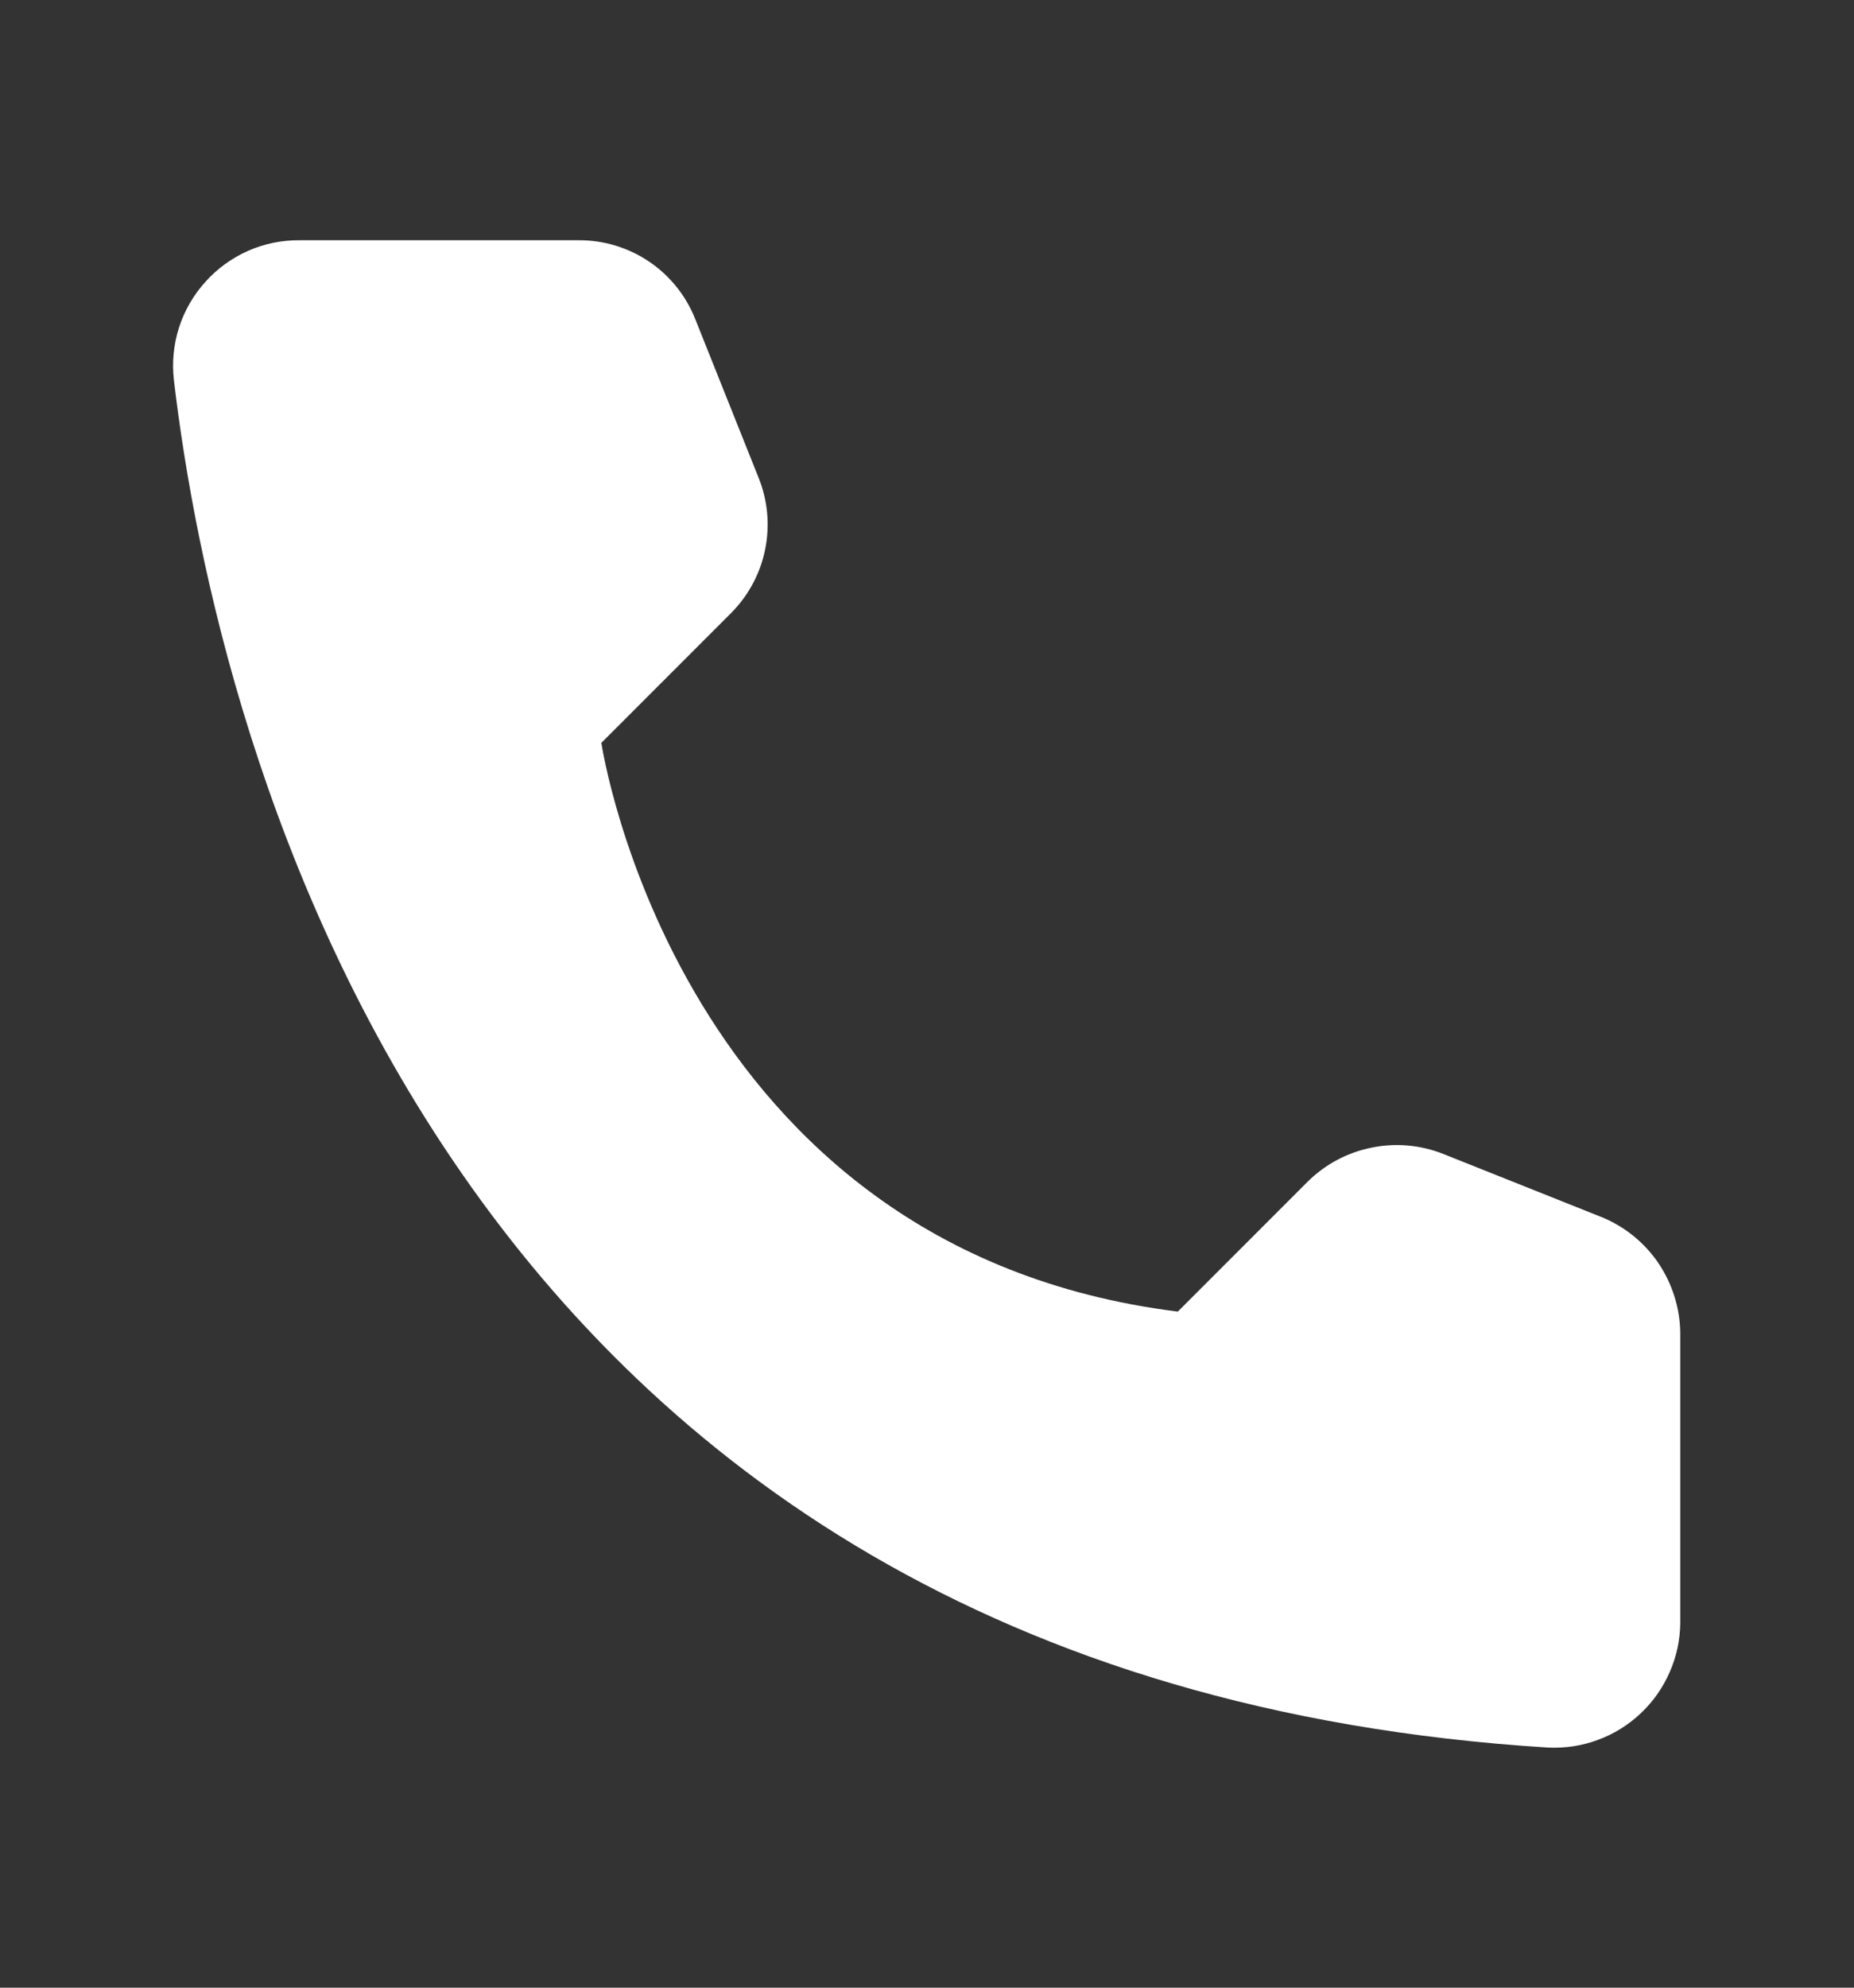 <?xml version="1.0" encoding="UTF-8"?> <svg xmlns="http://www.w3.org/2000/svg" width="14" height="15" viewBox="0 0 14 15" fill="none"><rect x="0" y="0" width="14" height="15" fill="#333333" stroke="none"/> <path d="M8.894 9.898L9.874 8.918C10.006 8.787 10.173 8.698 10.355 8.661C10.537 8.623 10.726 8.64 10.898 8.708L12.092 9.184C12.267 9.255 12.417 9.376 12.523 9.532C12.628 9.688 12.686 9.871 12.688 10.059V12.247C12.687 12.375 12.66 12.502 12.608 12.619C12.557 12.736 12.483 12.842 12.389 12.93C12.296 13.018 12.186 13.086 12.066 13.13C11.946 13.175 11.818 13.194 11.69 13.188C3.321 12.667 1.632 5.579 1.313 2.867C1.298 2.734 1.311 2.599 1.352 2.471C1.393 2.344 1.461 2.226 1.551 2.127C1.64 2.027 1.75 1.948 1.873 1.893C1.995 1.839 2.128 1.812 2.262 1.813H4.375C4.564 1.813 4.748 1.87 4.904 1.976C5.06 2.082 5.18 2.232 5.25 2.408L5.727 3.602C5.797 3.774 5.815 3.963 5.778 4.145C5.742 4.327 5.652 4.494 5.521 4.626L4.541 5.606C4.541 5.606 5.106 9.425 8.894 9.898Z" fill="white"></path> </svg> 